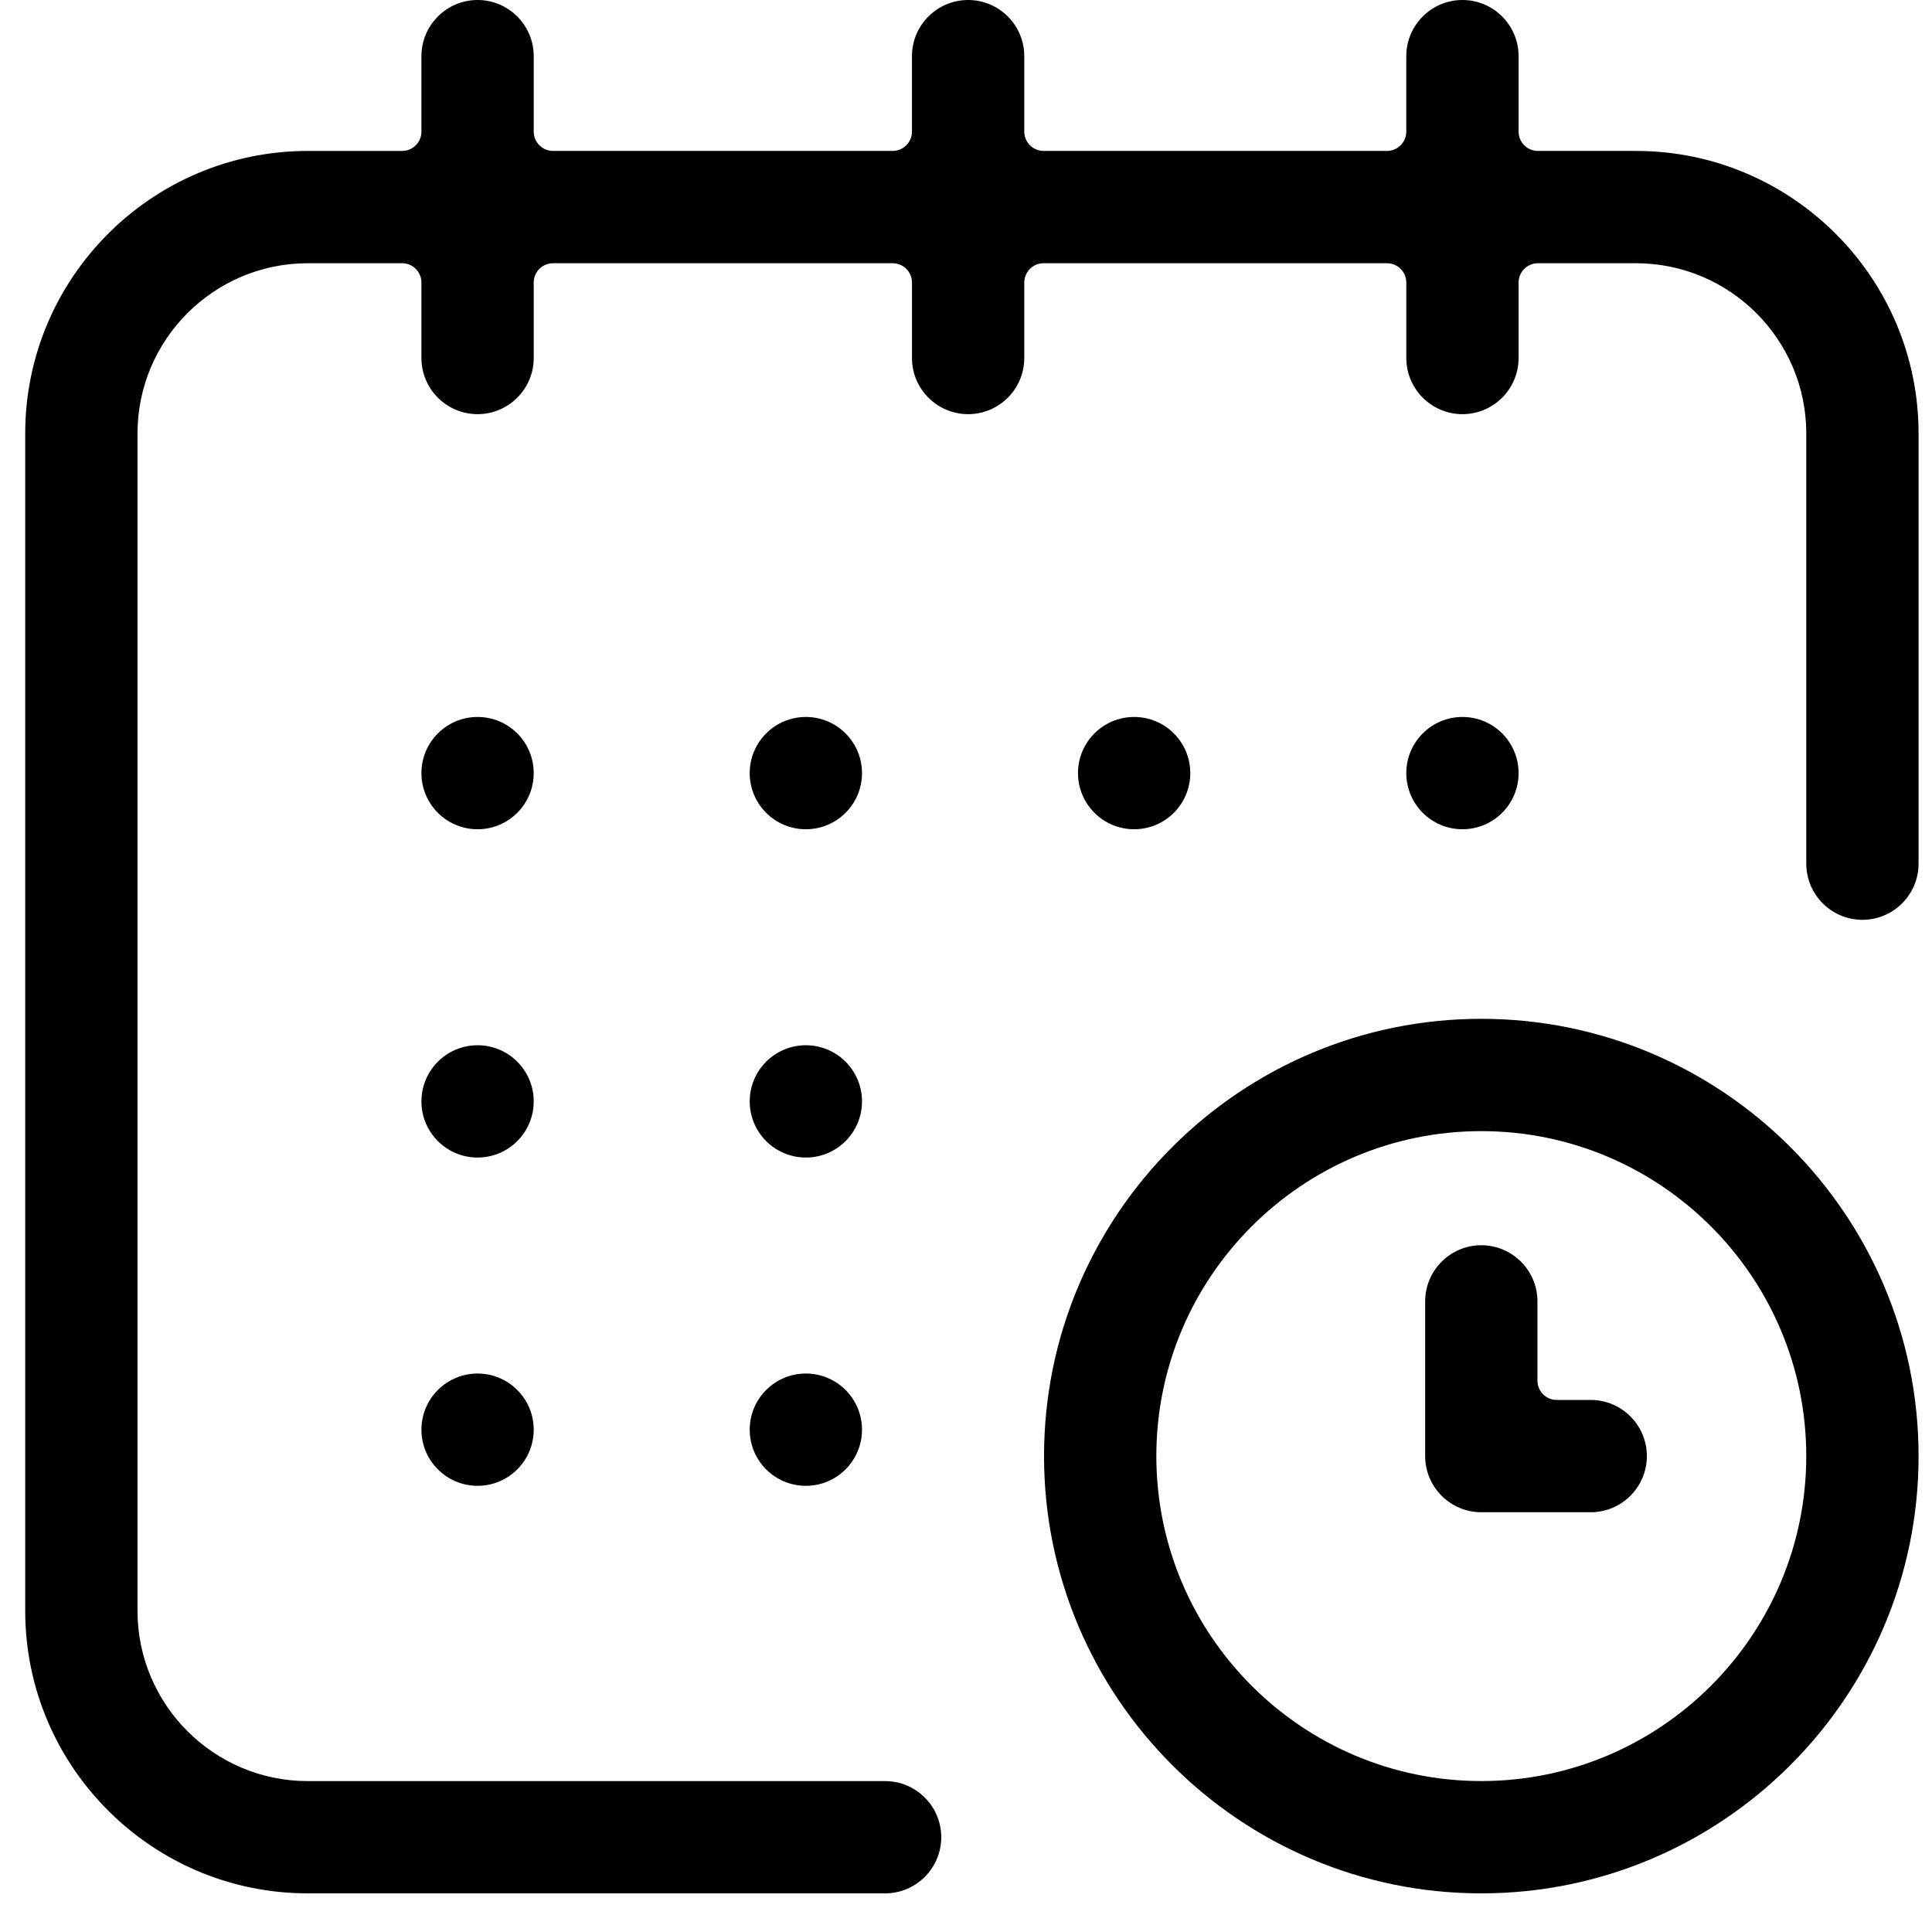 <?xml version="1.0" encoding="utf-8"?>
<!-- Generator: Adobe Illustrator 15.0.0, SVG Export Plug-In  -->
<!DOCTYPE svg PUBLIC "-//W3C//DTD SVG 1.1//EN" "http://www.w3.org/Graphics/SVG/1.1/DTD/svg11.dtd">
<svg version="1.1"
	 xmlns="http://www.w3.org/2000/svg" xmlns:xlink="http://www.w3.org/1999/xlink" xmlns:a="http://ns.adobe.com/AdobeSVGViewerExtensions/3.0/"
	 x="0px" y="0px" width="100px" height="100px" viewBox="-1.305 0 100 100" enable-background="new -1.305 0 100 100"
	 xml:space="preserve">
<defs>
</defs>
<circle cx="74.391" cy="40.016" r="2.906"/>
<path d="M14.625,98C6.561,98,0,91.439,0,83.375V22.438C0,14.373,6.561,7.813,14.625,7.813h4.883c0.553,0,1-0.448,1-1V2.906
	C20.508,1.304,21.812,0,23.414,0s2.906,1.304,2.906,2.906v3.906c0,0.552,0.447,1,1,1h17.578c0.553,0,1-0.448,1-1V2.906
	C45.898,1.304,47.202,0,48.805,0s2.906,1.304,2.906,2.906v3.906c0,0.552,0.447,1,1,1h17.773c0.553,0,1-0.448,1-1V2.906
	C71.484,1.304,72.788,0,74.391,0s2.906,1.304,2.906,2.906v3.906c0,0.552,0.447,1,1,1h5.078C91.439,7.813,98,14.373,98,22.438v22.266
	c0,1.603-1.304,2.906-2.906,2.906s-2.906-1.304-2.906-2.906V22.438c0-4.859-3.953-8.813-8.813-8.813h-5.078c-0.553,0-1,0.448-1,1
	v3.906c0,1.603-1.304,2.906-2.906,2.906s-2.906-1.304-2.906-2.906v-3.906c0-0.552-0.447-1-1-1H52.711c-0.553,0-1,0.448-1,1v3.906
	c0,1.603-1.304,2.906-2.906,2.906s-2.906-1.304-2.906-2.906v-3.906c0-0.552-0.447-1-1-1H27.32c-0.553,0-1,0.448-1,1v3.906
	c0,1.603-1.304,2.906-2.906,2.906s-2.906-1.304-2.906-2.906v-3.906c0-0.552-0.447-1-1-1h-4.883c-4.859,0-8.813,3.953-8.813,8.813
	v60.938c0,4.859,3.953,8.813,8.813,8.813h29.883c1.603,0,2.906,1.304,2.906,2.906S46.11,98,44.508,98H14.625z"/>
<path d="M75.367,98c-12.479,0-22.633-10.153-22.633-22.633s10.153-22.633,22.633-22.633S98,62.888,98,75.367S87.847,98,75.367,98z
	 M75.367,58.547c-9.274,0-16.82,7.546-16.82,16.82s7.546,16.82,16.82,16.82s16.82-7.546,16.82-16.82S84.642,58.547,75.367,58.547z"
	/>
<path d="M75.367,78.273c-1.603,0-2.906-1.304-2.906-2.906v-8.008c0-1.603,1.304-2.906,2.906-2.906s2.906,1.304,2.906,2.906v4.102
	c0,0.553,0.447,1,1,1h1.758c1.603,0,2.906,1.304,2.906,2.906s-1.304,2.906-2.906,2.906H75.367z"/>
<circle cx="57.398" cy="40.016" r="2.906"/>
<circle cx="40.406" cy="57.008" r="2.906"/>
<circle cx="23.414" cy="40.016" r="2.906"/>
<circle cx="23.414" cy="57.008" r="2.906"/>
<circle cx="23.414" cy="74" r="2.906"/>
<circle cx="40.406" cy="74" r="2.906"/>
<circle cx="40.406" cy="40.016" r="2.906"/>
</svg>
